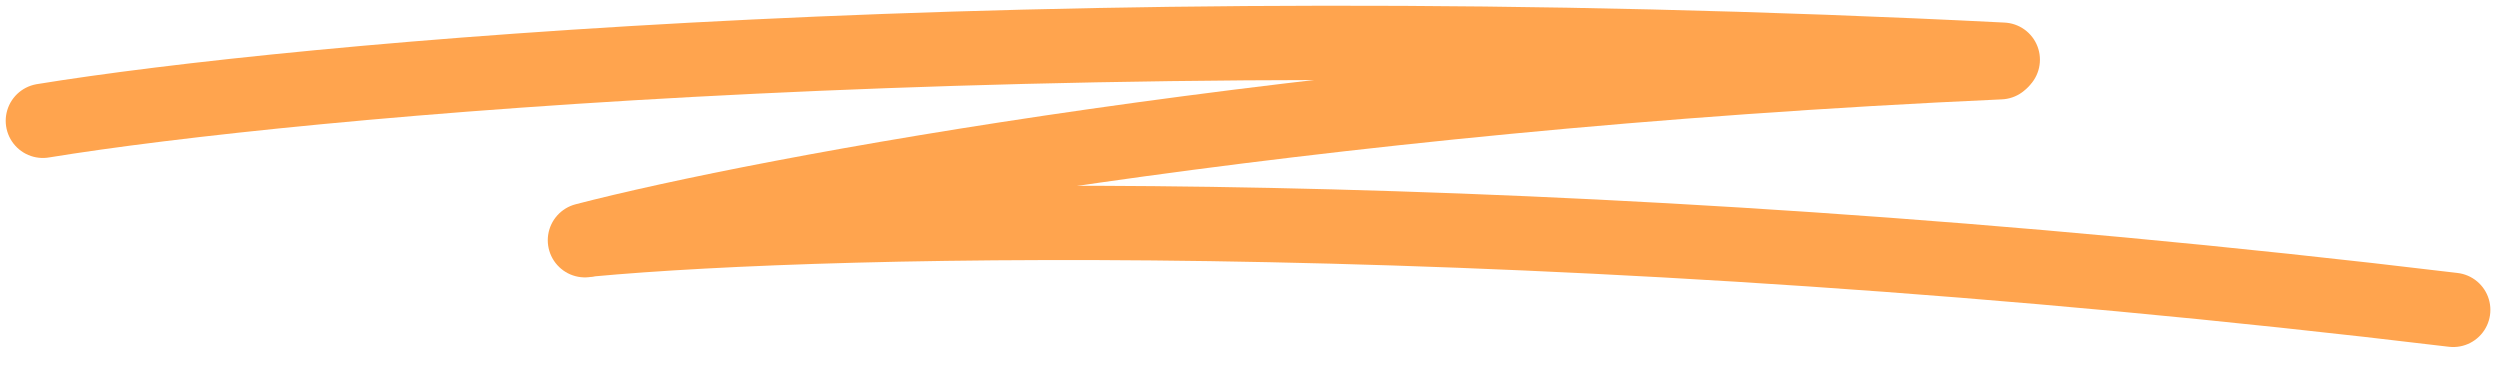 <svg width="175" height="26" viewBox="0 0 175 26" fill="none" xmlns="http://www.w3.org/2000/svg">
<path d="M3 8.457C20.506 5.604 72.453 0.754 140.195 4.178" stroke="#FFA44E" stroke-width="5.201" stroke-linecap="round"/>
<path d="M40.944 16.817C53.385 13.588 90.619 6.577 140.018 4.357" stroke="#FFA44E" stroke-width="5.201" stroke-linecap="round"/>
<path d="M41.356 16.758C58.186 15.197 107.823 13.998 171.726 21.691" stroke="#FFA44E" stroke-width="5.201" stroke-linecap="round"/>
</svg>
